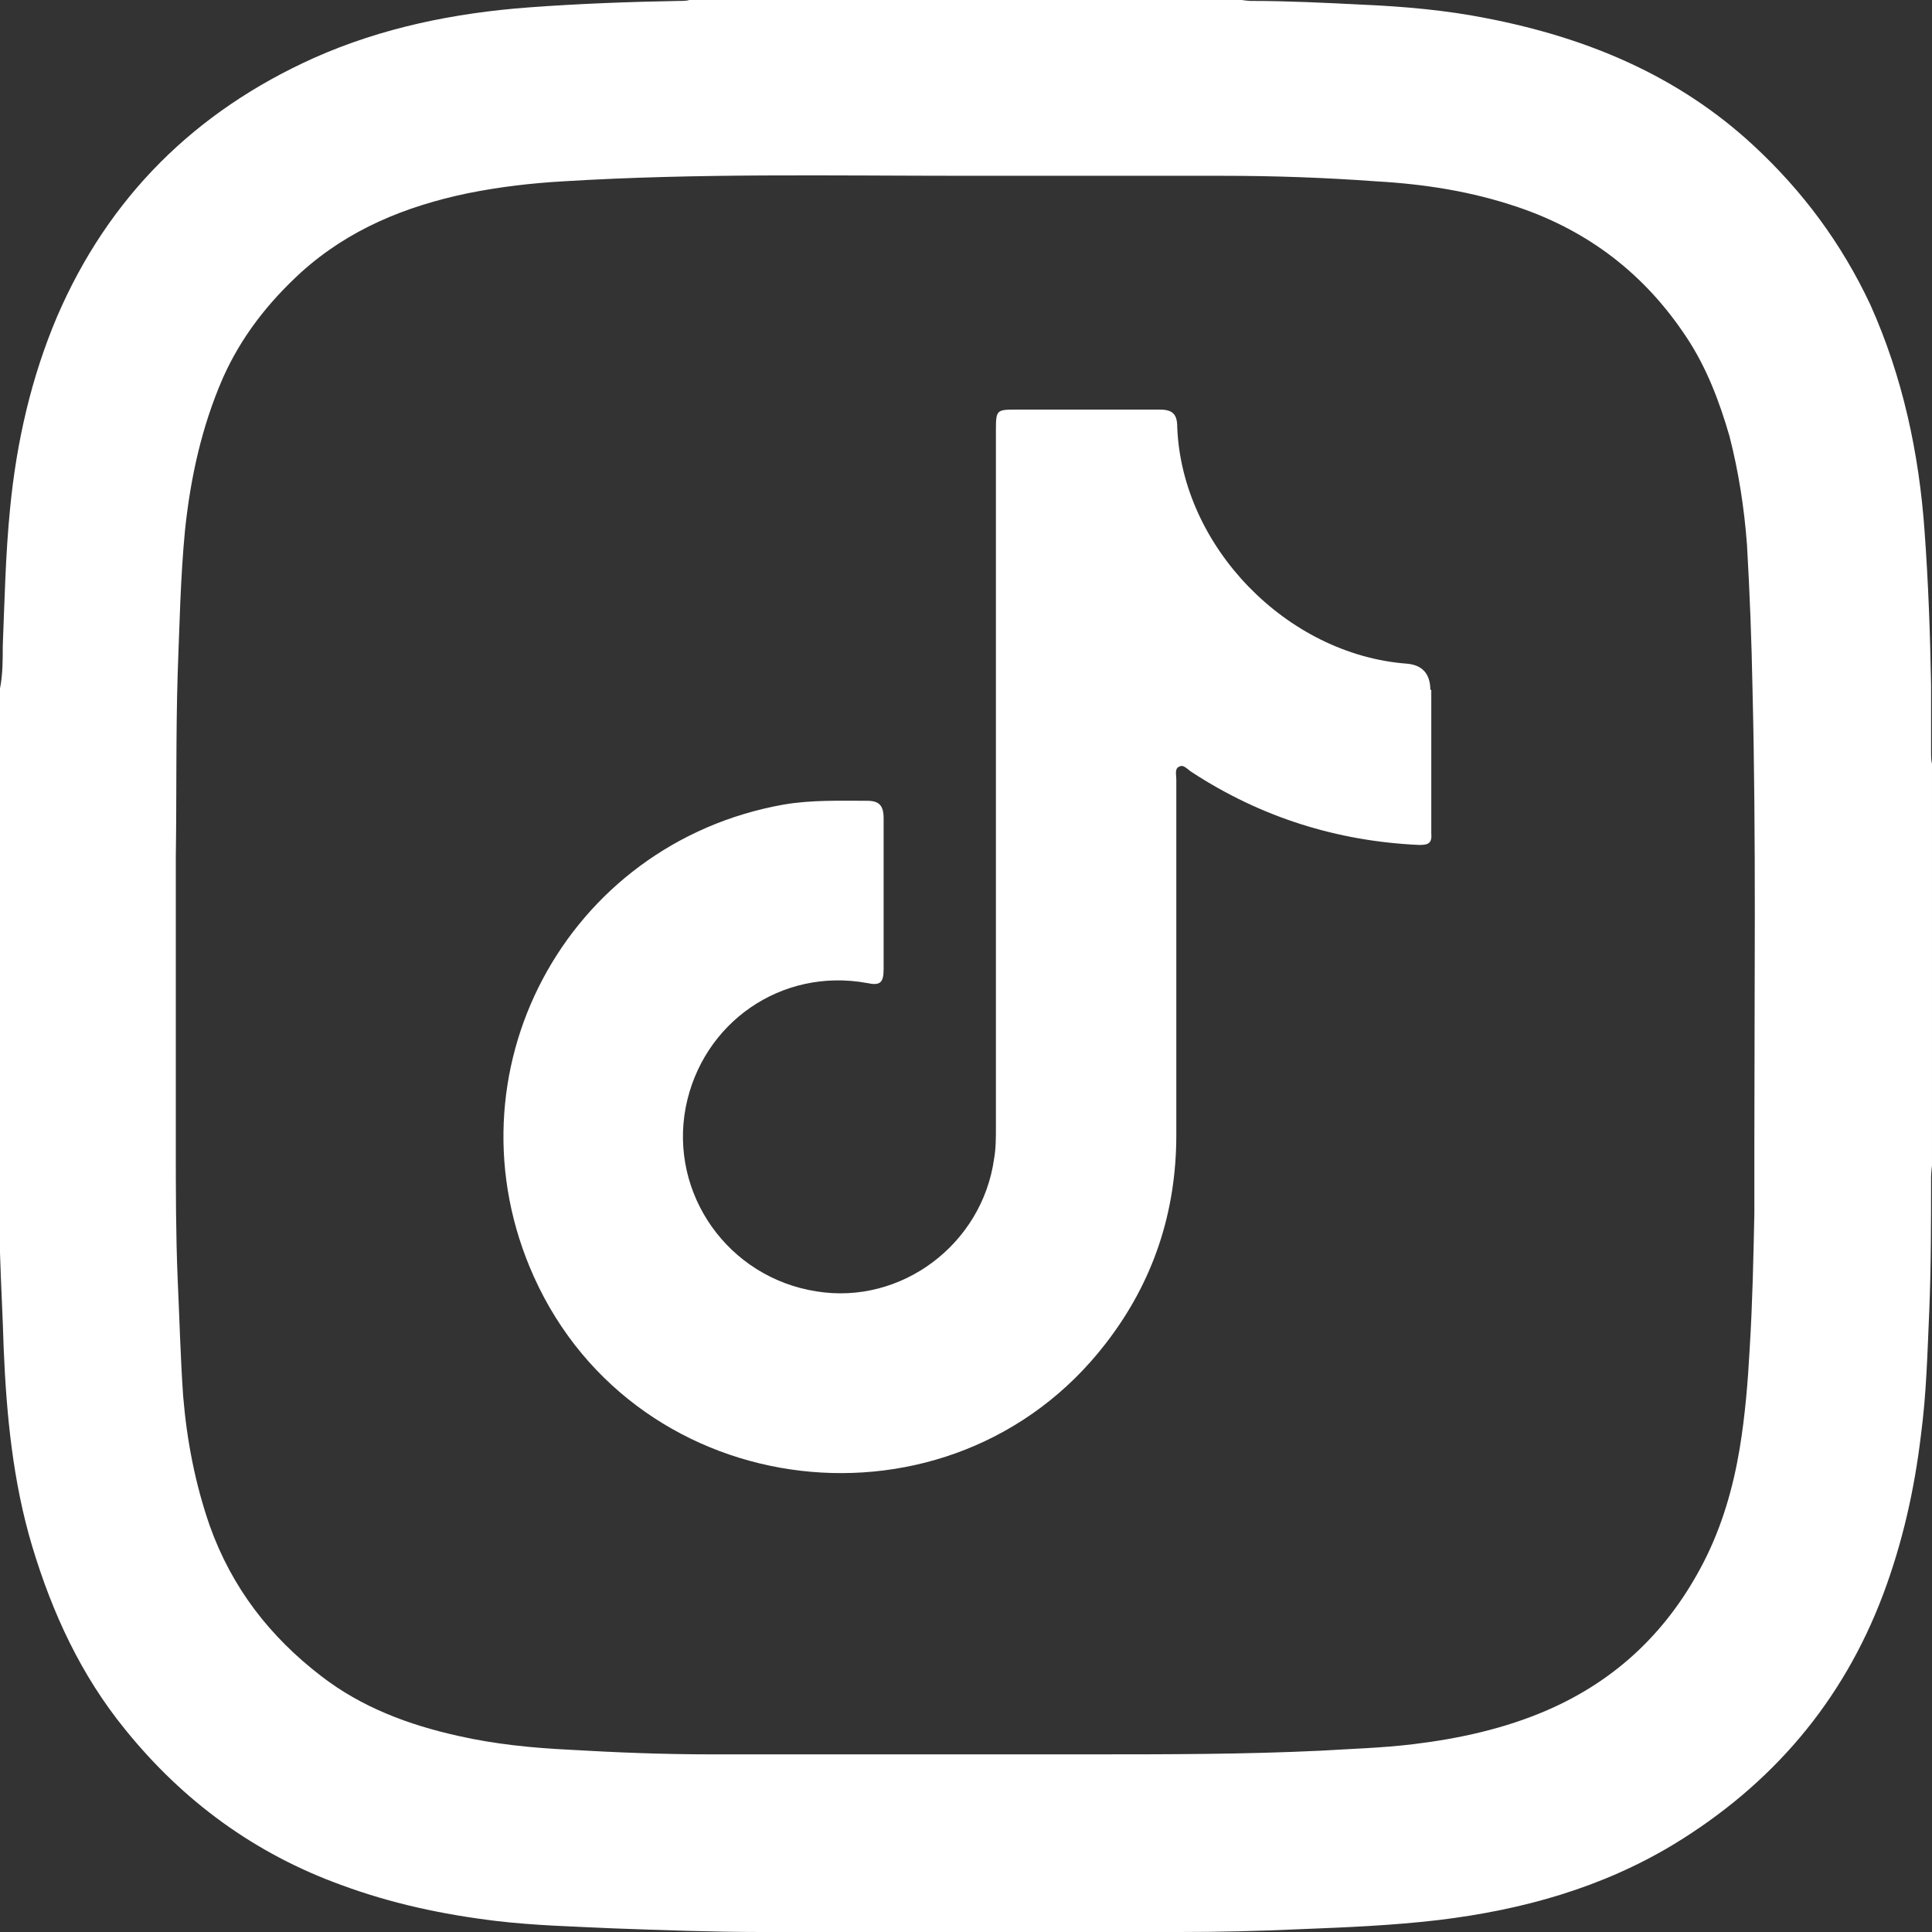 <?xml version="1.0" encoding="UTF-8"?>
<svg id="Layer_2" data-name="Layer 2" xmlns="http://www.w3.org/2000/svg" viewBox="0 0 20.99 20.99">
  <rect x="0" y="0" width="20.99" height="20.99" fill="#333333" stroke="none"/>
  <defs>
    <style>
      .cls-1 {
        fill: #fff;
      }
    </style>
  </defs>
  <g id="Layer_1-2" data-name="Layer 1">
    <g>
      <g id="p97gAy">
        <path class="cls-1" d="m0,13.5v-6.02c.03-.15.03-.31.03-.46.02-.5.03-1,.08-1.5.07-.72.23-1.42.51-2.08.56-1.3,1.5-2.23,2.79-2.81.74-.33,1.53-.49,2.34-.55.54-.04,1.08-.06,1.63-.07.04,0,.08,0,.11-.01h6s.07.01.1.01c.4,0,.8.02,1.2.04.46.02.92.06,1.37.15,1.08.21,2.07.62,2.89,1.38.54.5.96,1.07,1.27,1.73.35.78.53,1.61.59,2.47.04.55.06,1.1.07,1.66,0,.24,0,.48,0,.72,0,.05,0,.1.01.14v4.36s-.01.09-.01.13c0,.49,0,.98-.02,1.46-.02.45-.03.89-.09,1.34-.07.59-.2,1.17-.41,1.73-.44,1.17-1.21,2.07-2.28,2.72-.78.47-1.64.71-2.55.82-.51.06-1.01.08-1.52.1-.43.02-.87.03-1.3.03-.05,0-.1,0-.14.02h-4.28s-.07-.02-.11-.02c-.54,0-1.08-.02-1.63-.04-.42-.02-.84-.03-1.26-.08-.58-.07-1.14-.19-1.68-.39-.94-.34-1.72-.91-2.35-1.69-.48-.59-.79-1.26-1.01-1.99-.21-.7-.28-1.43-.31-2.15-.01-.35-.03-.7-.04-1.04,0-.03,0-.07-.02-.1ZM10.5,1.91c-1.46,0-2.92-.03-4.38.06-.35.02-.69.06-1.04.13-.67.14-1.29.39-1.81.86-.36.33-.65.7-.85,1.15-.23.53-.35,1.08-.41,1.65-.05.52-.06,1.05-.08,1.57-.02.66-.01,1.32-.02,1.98,0,1.04,0,2.08,0,3.12,0,.49,0,.98.02,1.46.02.43.03.85.06,1.28.04.48.13.95.29,1.41.24.67.65,1.2,1.21,1.63.44.34.95.53,1.49.65.4.09.8.13,1.21.15.51.03,1.02.05,1.53.05,1.38,0,2.75,0,4.13,0,.83,0,1.67,0,2.5-.04.33-.02.67-.03,1-.07.5-.06,1-.17,1.46-.37.76-.33,1.32-.87,1.7-1.61.2-.39.32-.81.39-1.23.06-.36.09-.73.11-1.1.03-.49.04-.98.05-1.46,0-.26,0-.52,0-.78,0-1.64.02-3.28-.02-4.91-.01-.53-.03-1.05-.06-1.57-.03-.4-.09-.79-.19-1.18-.11-.38-.25-.75-.47-1.08-.45-.68-1.06-1.15-1.83-1.41-.5-.17-1.01-.25-1.54-.28-.55-.04-1.1-.06-1.66-.06-.94,0-1.88,0-2.83,0Z"/>
      </g>
      <path class="cls-1" d="m15.54,7.5q0-.27-.26-.29c-1.3-.1-2.44-1.27-2.49-2.57,0-.14-.05-.19-.19-.19-.52,0-1.03,0-1.55,0-.22,0-.23,0-.23.22,0,1.28,0,2.55,0,3.83,0,1.25,0,2.5,0,3.75,0,.11,0,.23-.02.34-.13.93-1.01,1.59-1.93,1.44-.96-.15-1.6-1.06-1.42-2,.18-.92,1.04-1.52,1.97-1.35.14.03.18,0,.18-.15,0-.55,0-1.09,0-1.64,0-.14-.05-.19-.18-.19-.3,0-.6-.01-.9.04-2.38.42-3.71,2.93-2.72,5.13,1.12,2.49,4.54,2.89,6.21.73.52-.67.77-1.43.77-2.27,0-1.29,0-2.58,0-3.86,0-.05-.02-.12.03-.14.05-.03.09.03.14.06.75.49,1.58.75,2.47.79.1,0,.14-.02.13-.13,0-.52,0-1.04,0-1.56Z"/>
    </g>
  </g>
</svg>